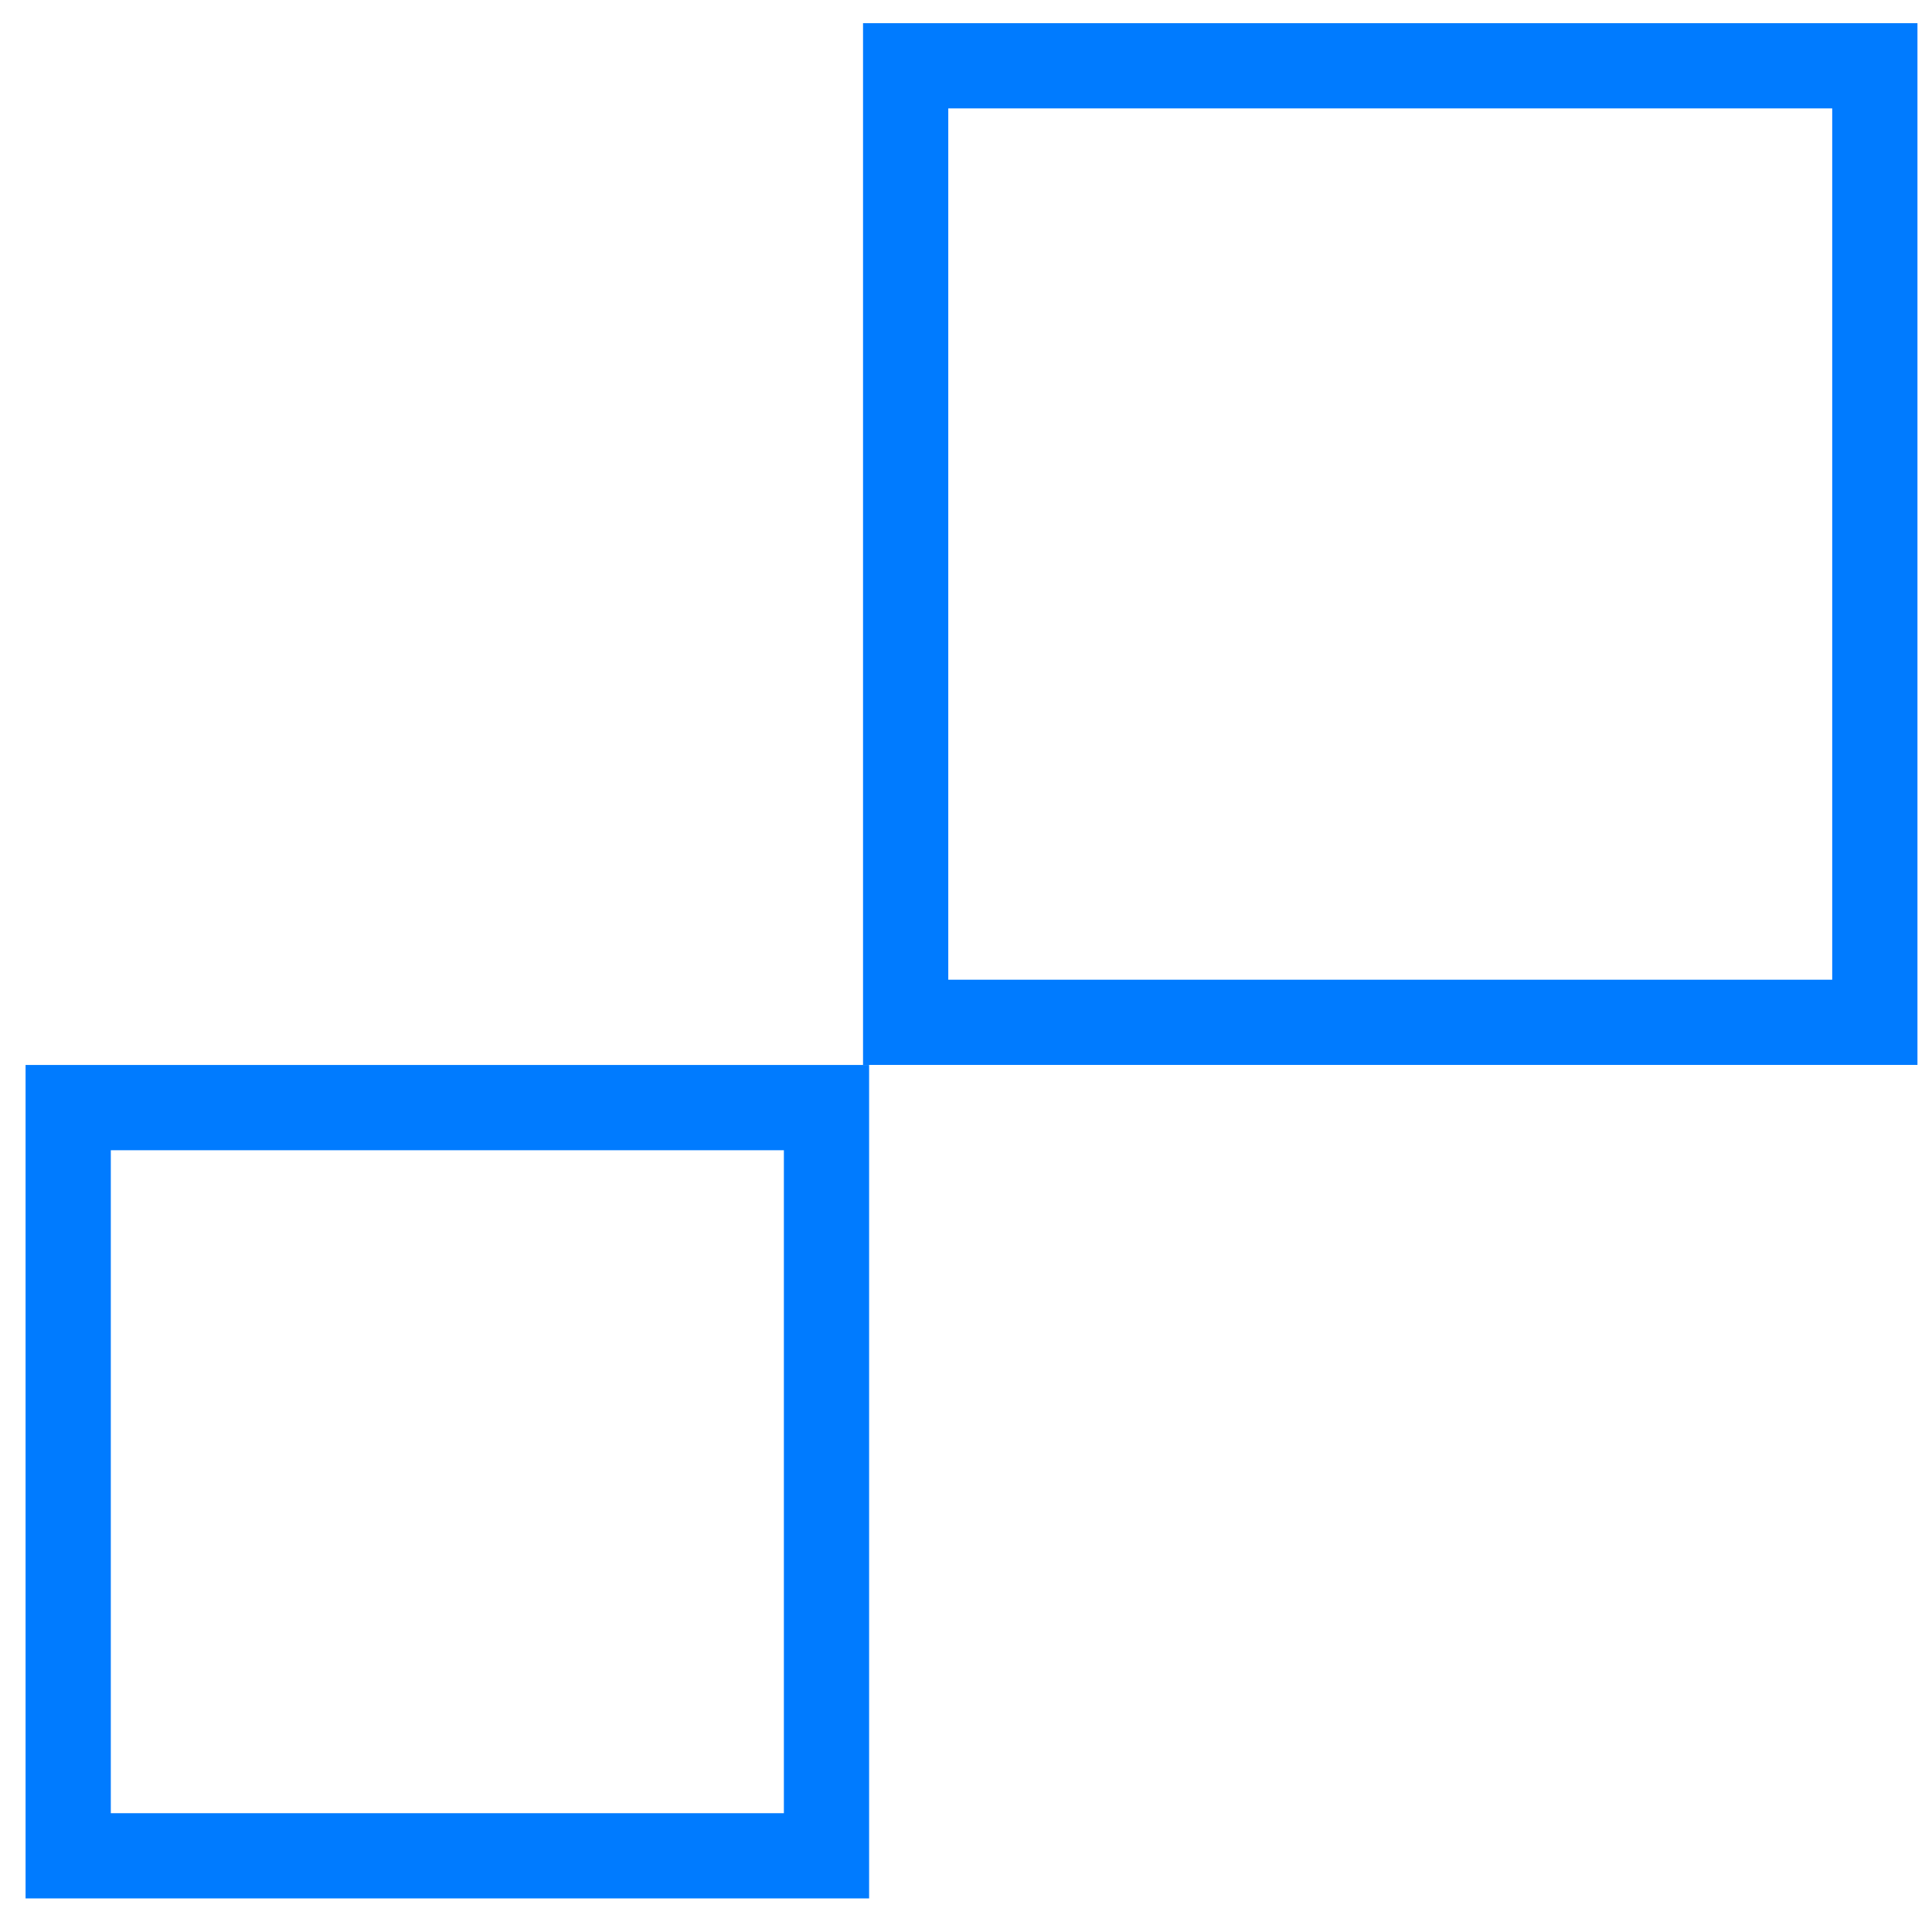 <svg width="34" height="34" viewBox="0 0 34 34" fill="none" xmlns="http://www.w3.org/2000/svg">
<rect x="14.545" y="19.492" width="13.167" height="13.345" transform="rotate(90 14.545 19.492)" stroke="#007BFF" stroke-width="1.5"/>
<rect x="32.994" y="1.158" width="16.833" height="17.056" transform="rotate(90 32.994 1.158)" stroke="#007BFF" stroke-width="1.5"/>
</svg>
